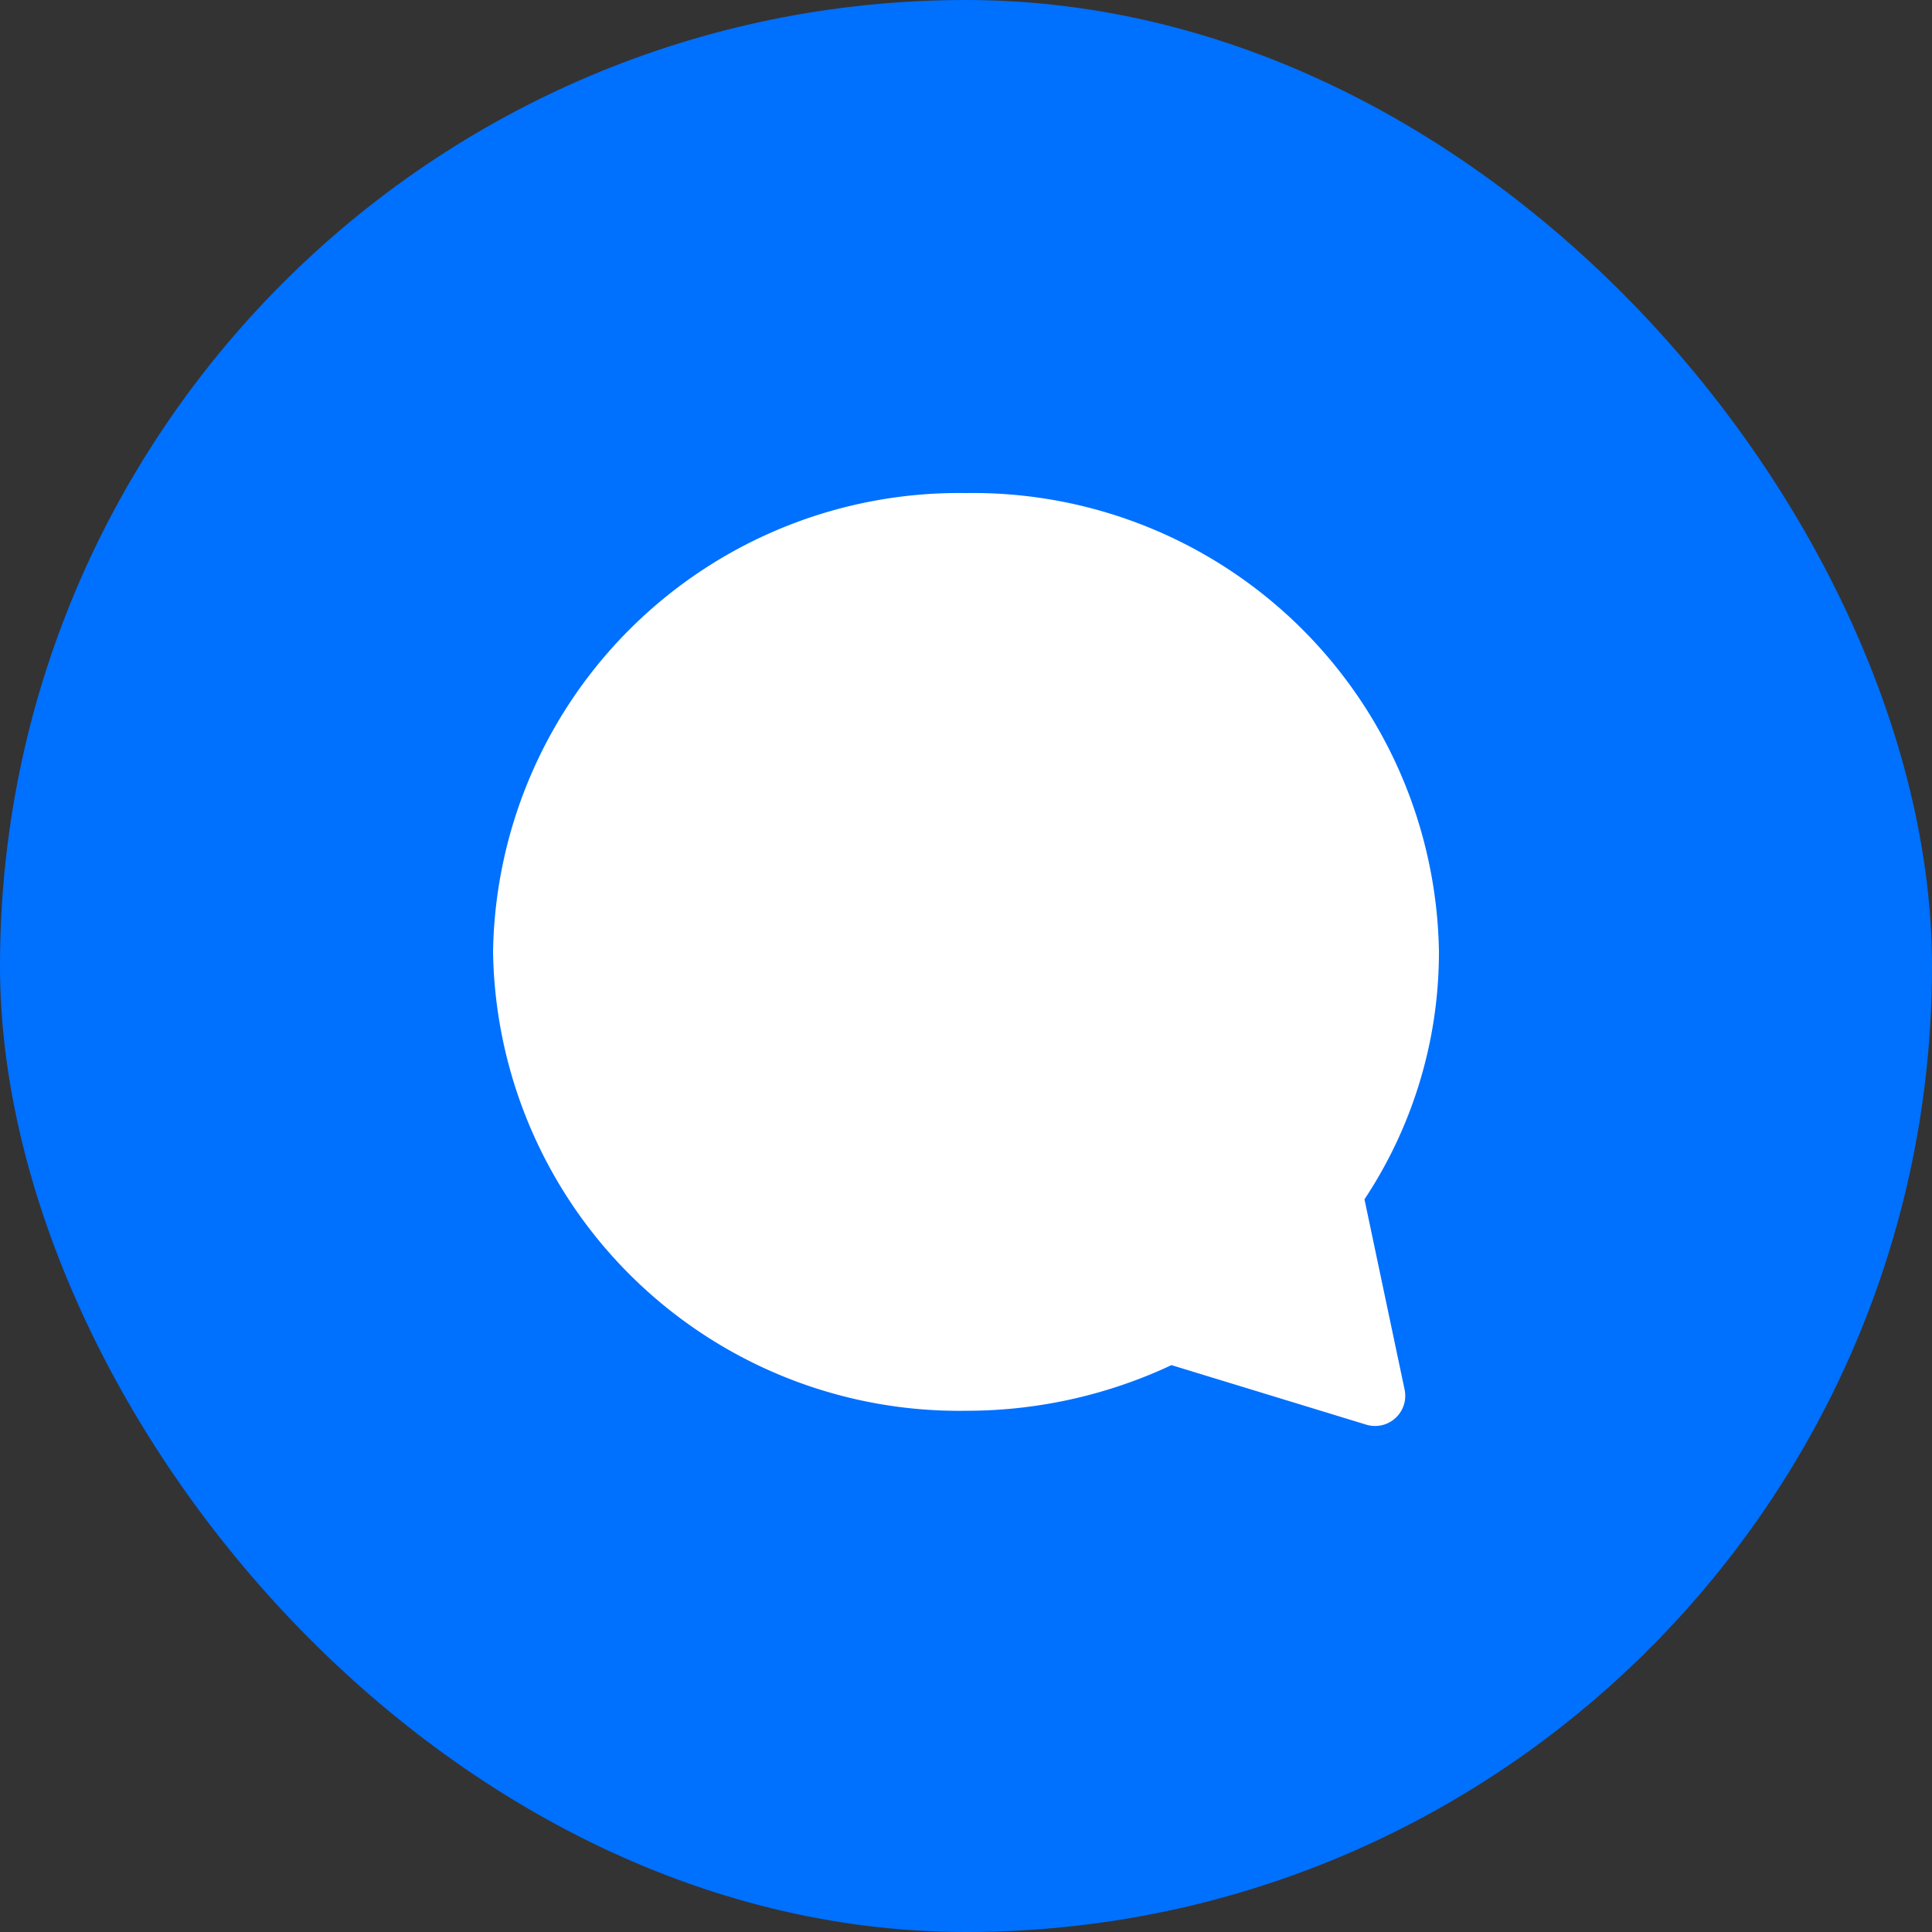 <svg xmlns="http://www.w3.org/2000/svg" width="48" height="48" viewBox="0 0 48 48">
    <rect x="0" y="0" width="48" height="48" fill="#333333" stroke="none"/>
    <!-- 파란 원 -->
    <rect id="_01_07-2" width="48" height="48" rx="24" fill="#0070ff"/>
    <!-- 채팅 아이콘 -->
    <g id="chatting_filled" transform="translate(10 10)">
        <rect id="Boundary" width="28" height="28" fill="none"/>
        <path id="합치기_2" 
              d="M16.043,20.113A11.244,11.244,0,0,1,11,21.3,10.828,10.828,0,0,1,0,10.648,10.828,10.828,0,0,1,11,0,10.828,10.828,0,0,1,22,10.648a10.363,10.363,0,0,1-1.9,5.99l1.063,5.04Z" 
              transform="translate(3 3)" 
              fill="#fff" 
              stroke="#fff" 
              stroke-linecap="round" 
              stroke-linejoin="round" 
              stroke-width="1.5"/>
    </g>
</svg>

